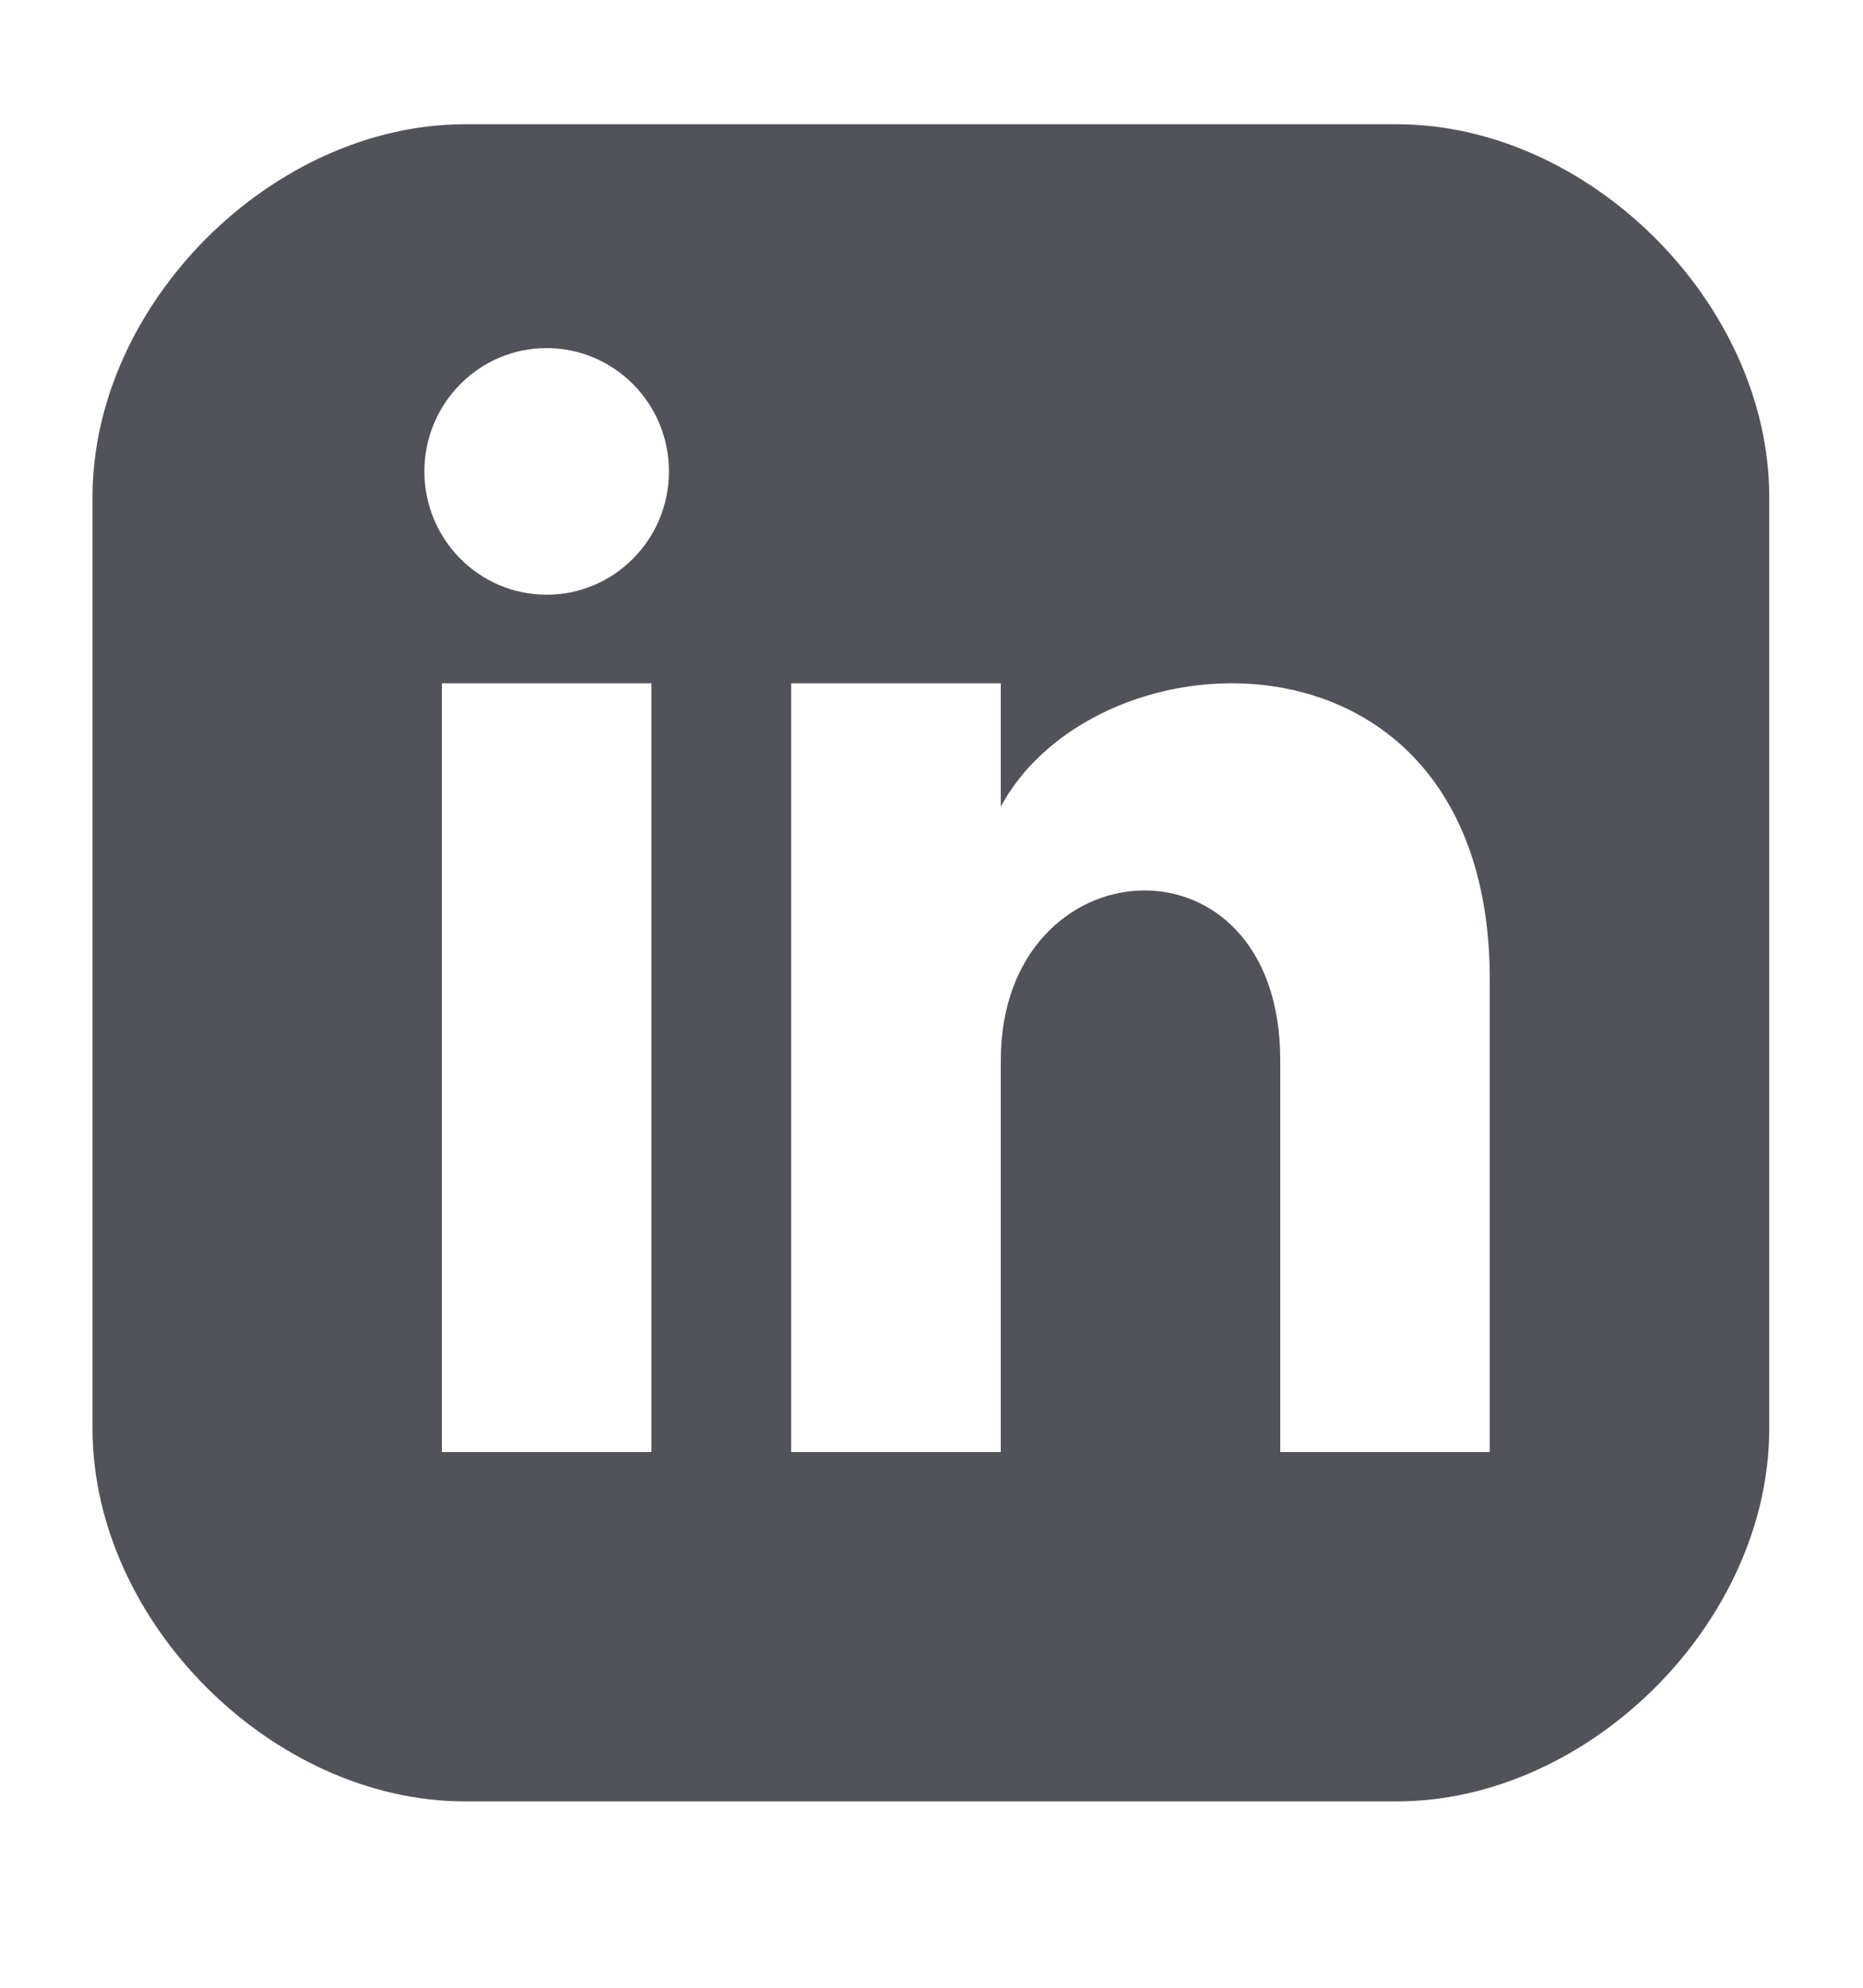 <svg width="15" height="16" viewBox="0 0 15 16" fill="none" xmlns="http://www.w3.org/2000/svg">
<path d="M11.245 1H3.745C2.192 1 0.745 2.447 0.745 4V11.5C0.745 13.053 2.192 14.5 3.745 14.5H11.245C12.799 14.5 14.245 13.053 14.245 11.5V4C14.245 2.447 12.799 1 11.245 1ZM5.245 11.688H3.558V5.5H5.245V11.688ZM4.401 4.787C3.858 4.787 3.417 4.342 3.417 3.795C3.417 3.247 3.858 2.802 4.401 2.802C4.945 2.802 5.386 3.247 5.386 3.795C5.386 4.342 4.945 4.787 4.401 4.787ZM11.995 11.688H10.308V8.535C10.308 6.641 8.058 6.784 8.058 8.535V11.688H6.37V5.5H8.058V6.493C8.843 5.038 11.995 4.931 11.995 7.886V11.688Z" fill="#52525B"/>
</svg>
